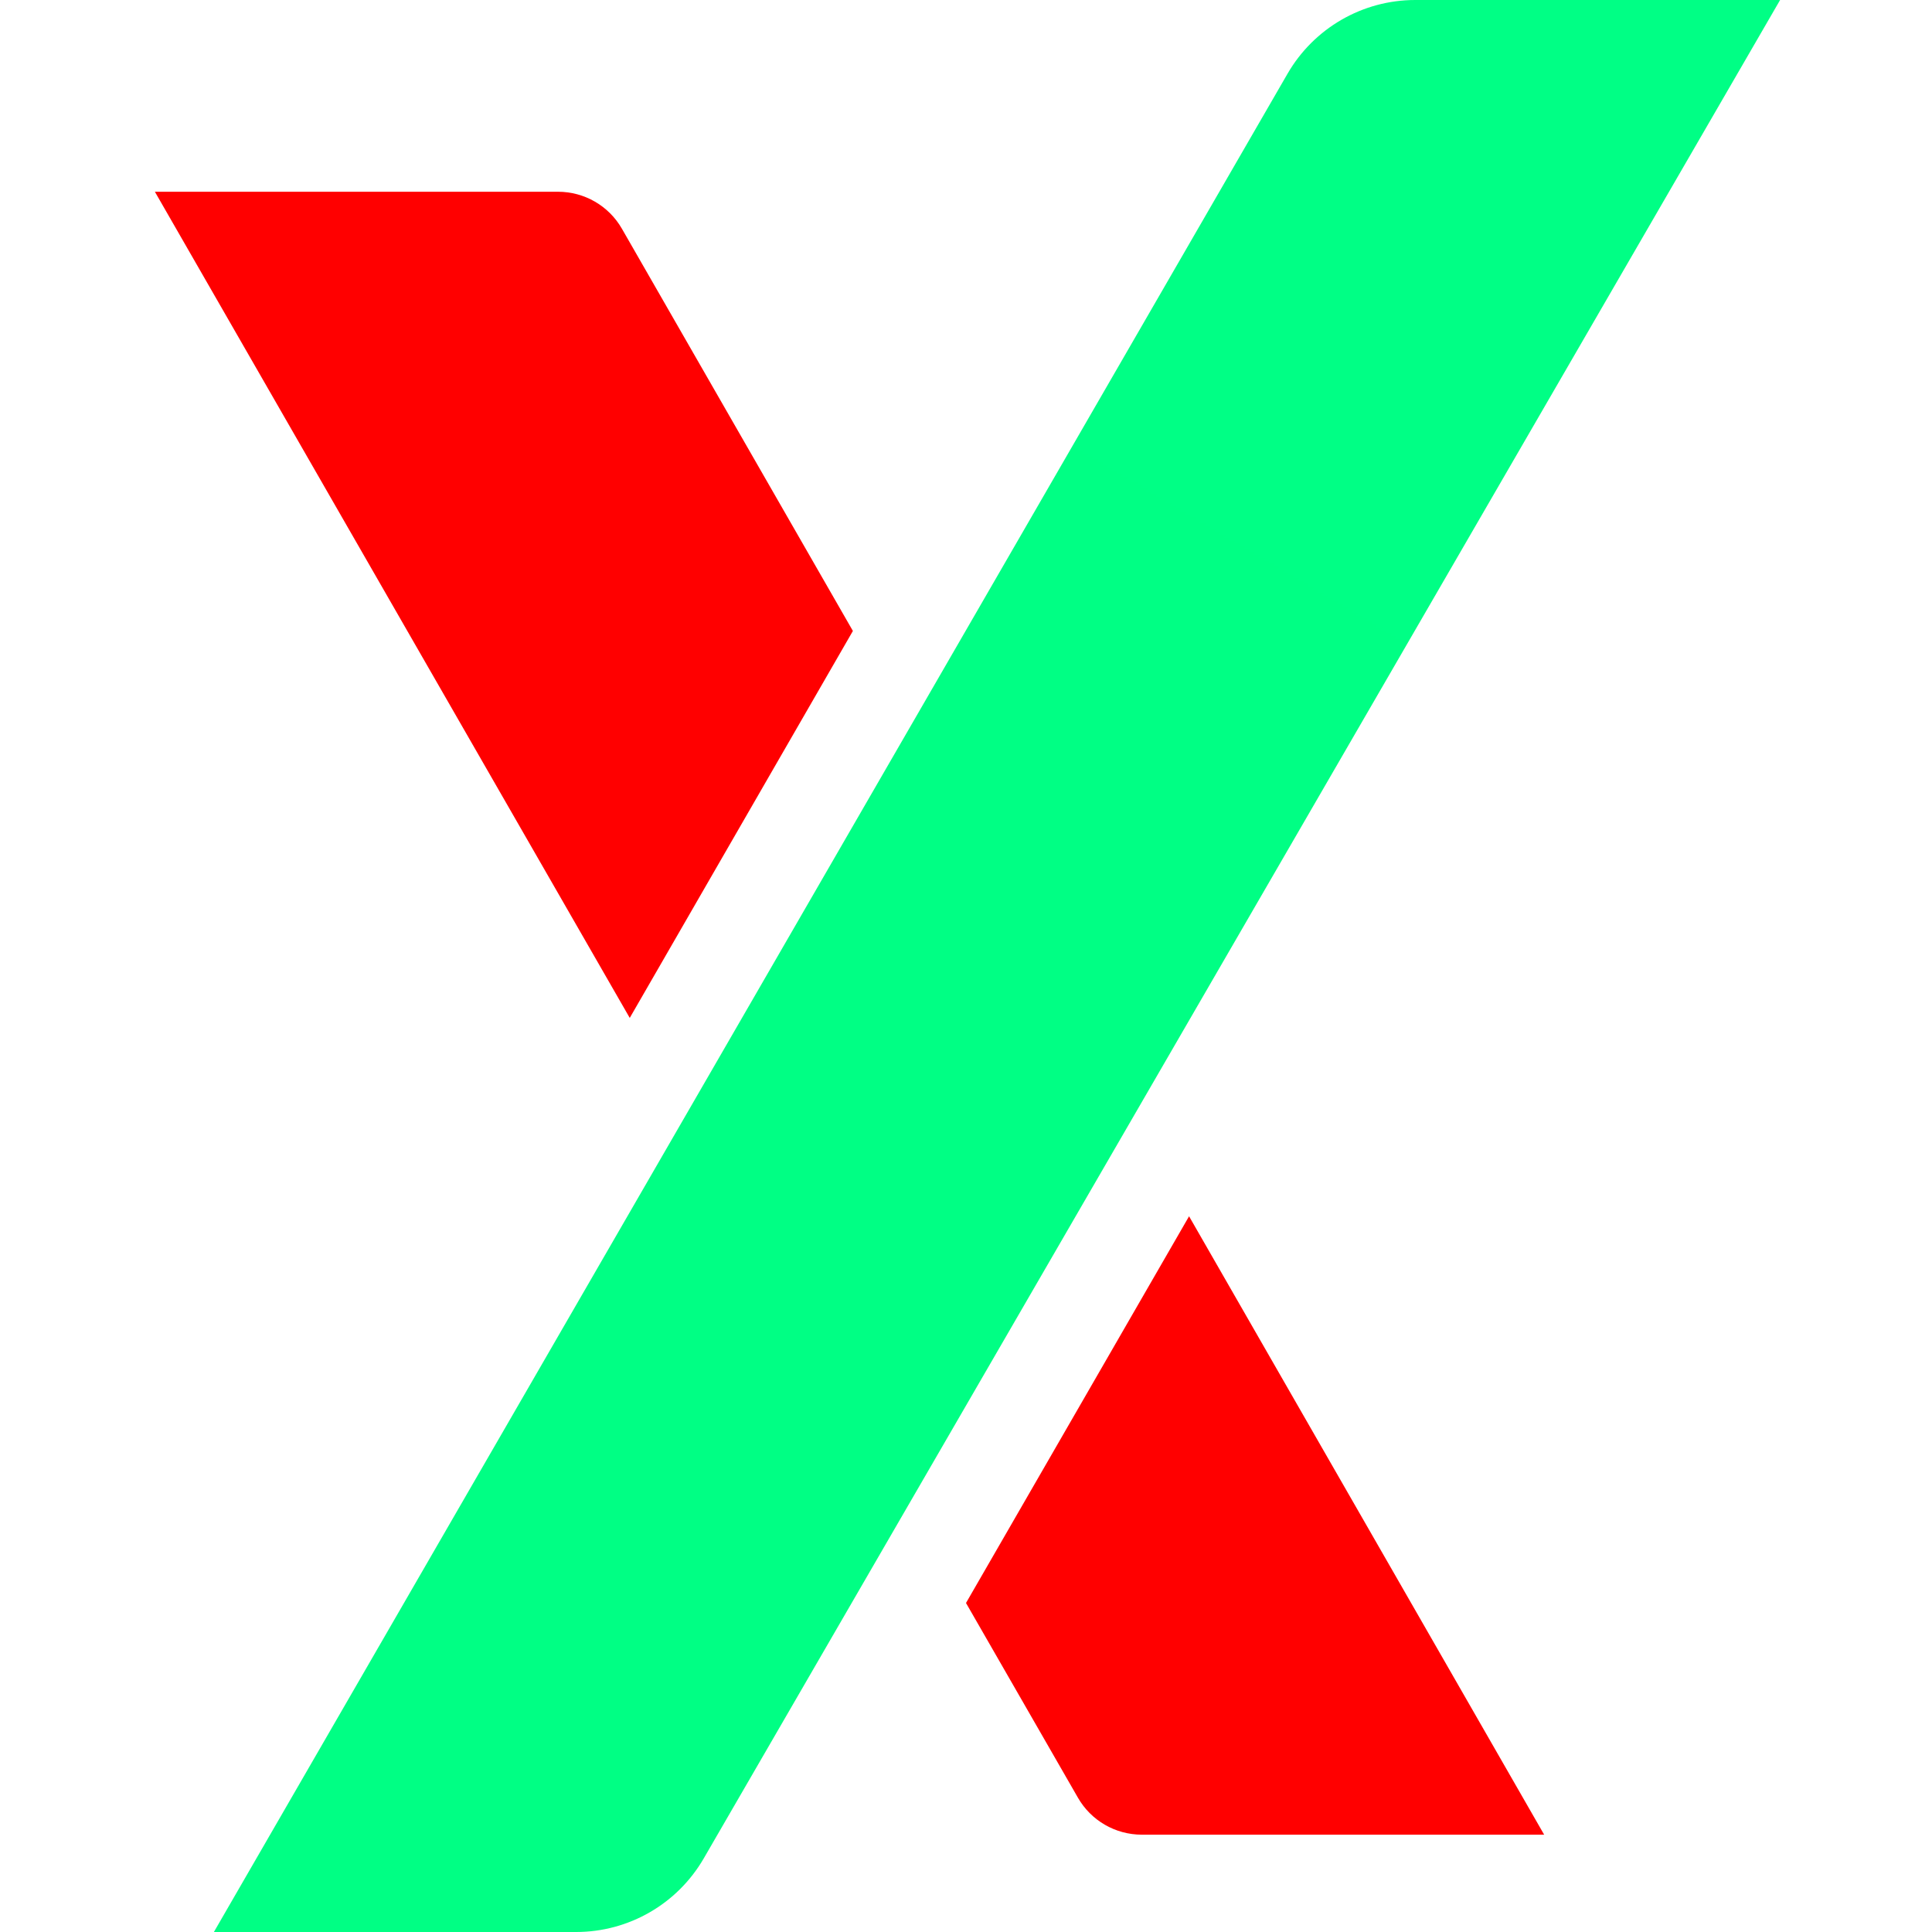 <?xml version="1.0" encoding="UTF-8"?> <svg xmlns="http://www.w3.org/2000/svg" width="24" height="24" viewBox="0 0 24 24" fill="none"><g clip-path="url(#clip0_534_50)"><path fill-rule="evenodd" clip-rule="evenodd" d="M14.771 15.109L19.182 22.791H14.184C13.856 22.791 13.553 22.616 13.39 22.331L12 19.913L14.771 15.109ZM6.932 2.382C7.26 2.382 7.563 2.557 7.726 2.842L10.595 7.838L7.823 12.645L1.924 2.382H6.932Z" fill="url(#paint0_linear_534_50)"></path><path fill-rule="evenodd" clip-rule="evenodd" d="M8.742 23.086L22.113 0H17.581C16.926 0 16.322 0.349 15.994 0.916L2.657 24H7.157C7.81 24 8.414 23.652 8.742 23.086Z" fill="url(#paint1_linear_534_50)"></path></g><defs><linearGradient id="paint0_linear_534_50" x1="247.807" y1="2.382" x2="1469.96" y2="2117.52" gradientUnits="userSpaceOnUse"><stop offset="0.001" stop-color="#FF0000"></stop><stop offset="1" stop-color="#FF0033"></stop></linearGradient><linearGradient id="paint1_linear_534_50" x1="1614.78" y1="-7.36678e-05" x2="229.897" y2="2341.31" gradientUnits="userSpaceOnUse"><stop stop-color="#00FF99"></stop><stop offset="1" stop-color="#00FF55"></stop></linearGradient><clipPath id="clip0_534_50"><rect width="20.189" height="24" fill="white" transform="translate(1.924)"></rect></clipPath></defs></svg> 